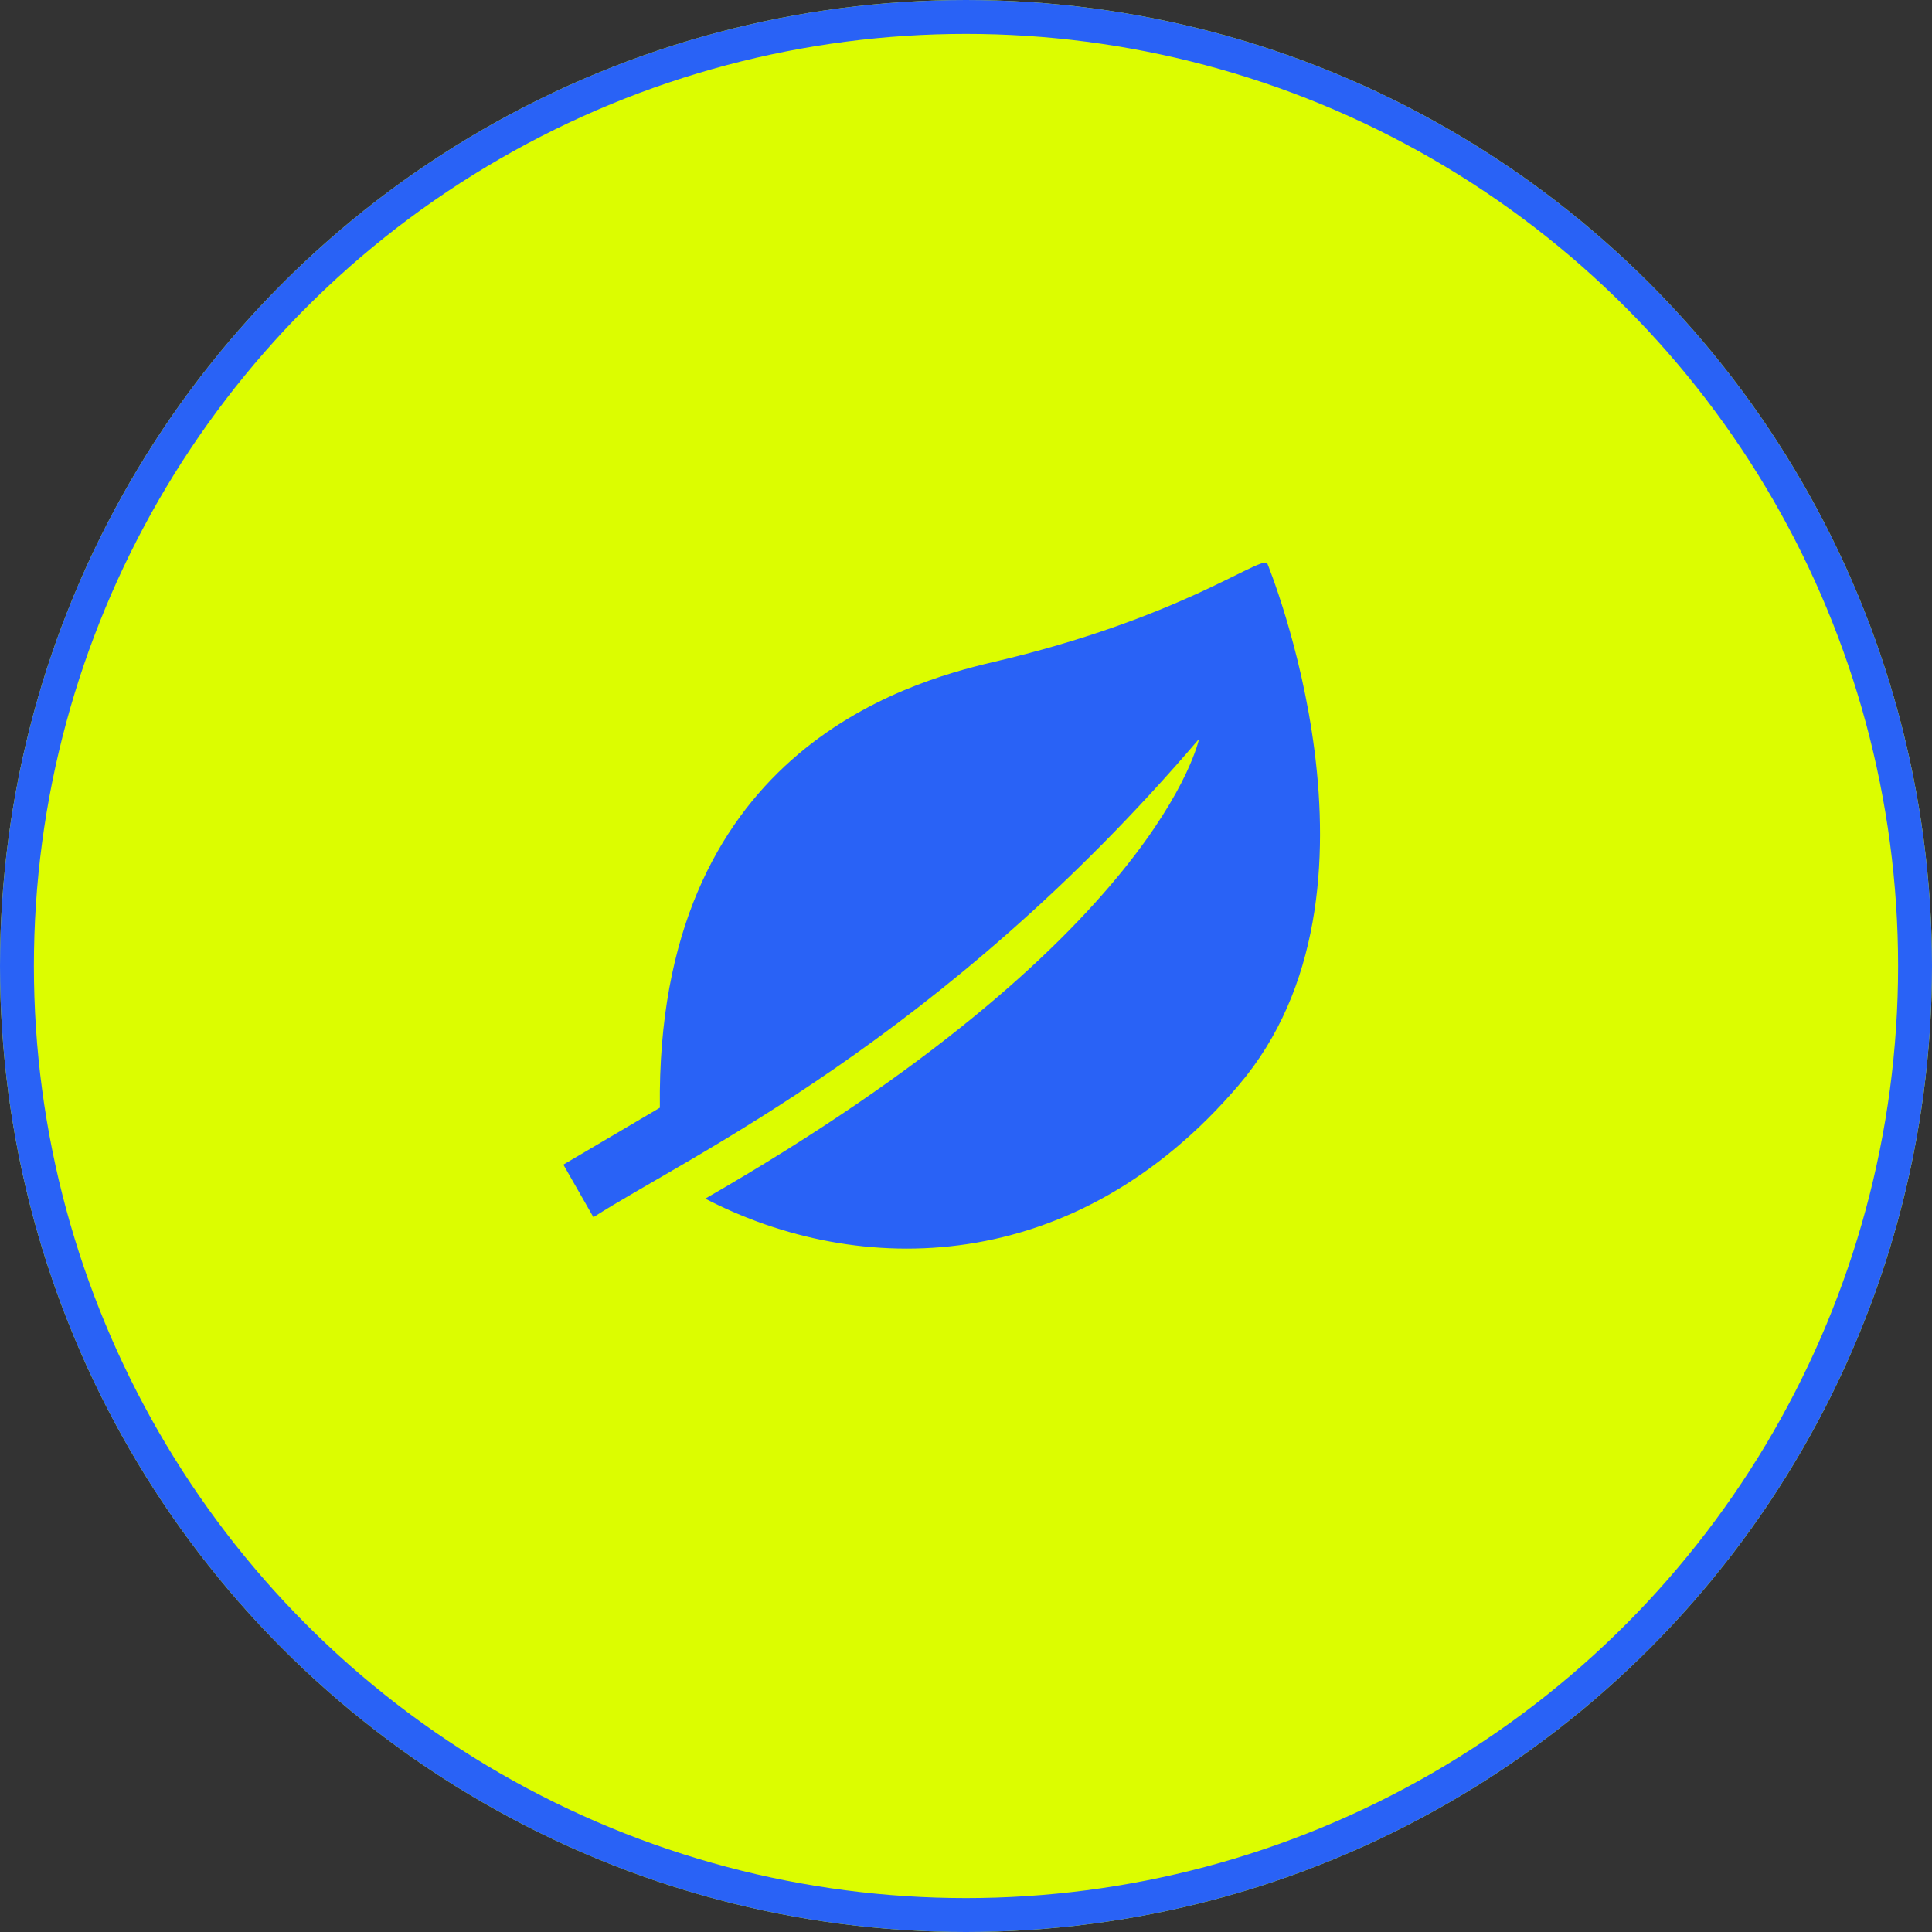 <svg xmlns="http://www.w3.org/2000/svg" width="57" height="57" viewBox="0 0 57 57">
  <rect x="0" y="0" width="57" height="57" fill="#333333" stroke="none"/>
  <g id="career1" transform="translate(-679 -1518)">
    <g id="楕円形_39" data-name="楕円形 39" transform="translate(679 1518)" fill="#dcfd00" stroke="#2962f6" stroke-width="1">
      <circle cx="28.5" cy="28.5" r="28.5" stroke="none"/>
      <circle cx="28.5" cy="28.5" r="28" fill="none"/>
    </g>
    <path id="パス_1223" data-name="パス 1223" d="M20.762,23.947c-.294-.153-2.648,1.658-8.079,2.925-2.639.616-9.958,2.716-9.836,13.149L0,41.7l.887,1.552c2.75-1.774,10.29-5.234,17.866-14.11,0,0-1.172,5.861-14.567,13.562,4.521,2.344,10.883,2.344,15.739-3.349S20.762,23.947,20.762,23.947Z" transform="translate(695.621 1510.66)" fill="#2962f6"/>
  </g>
</svg>
